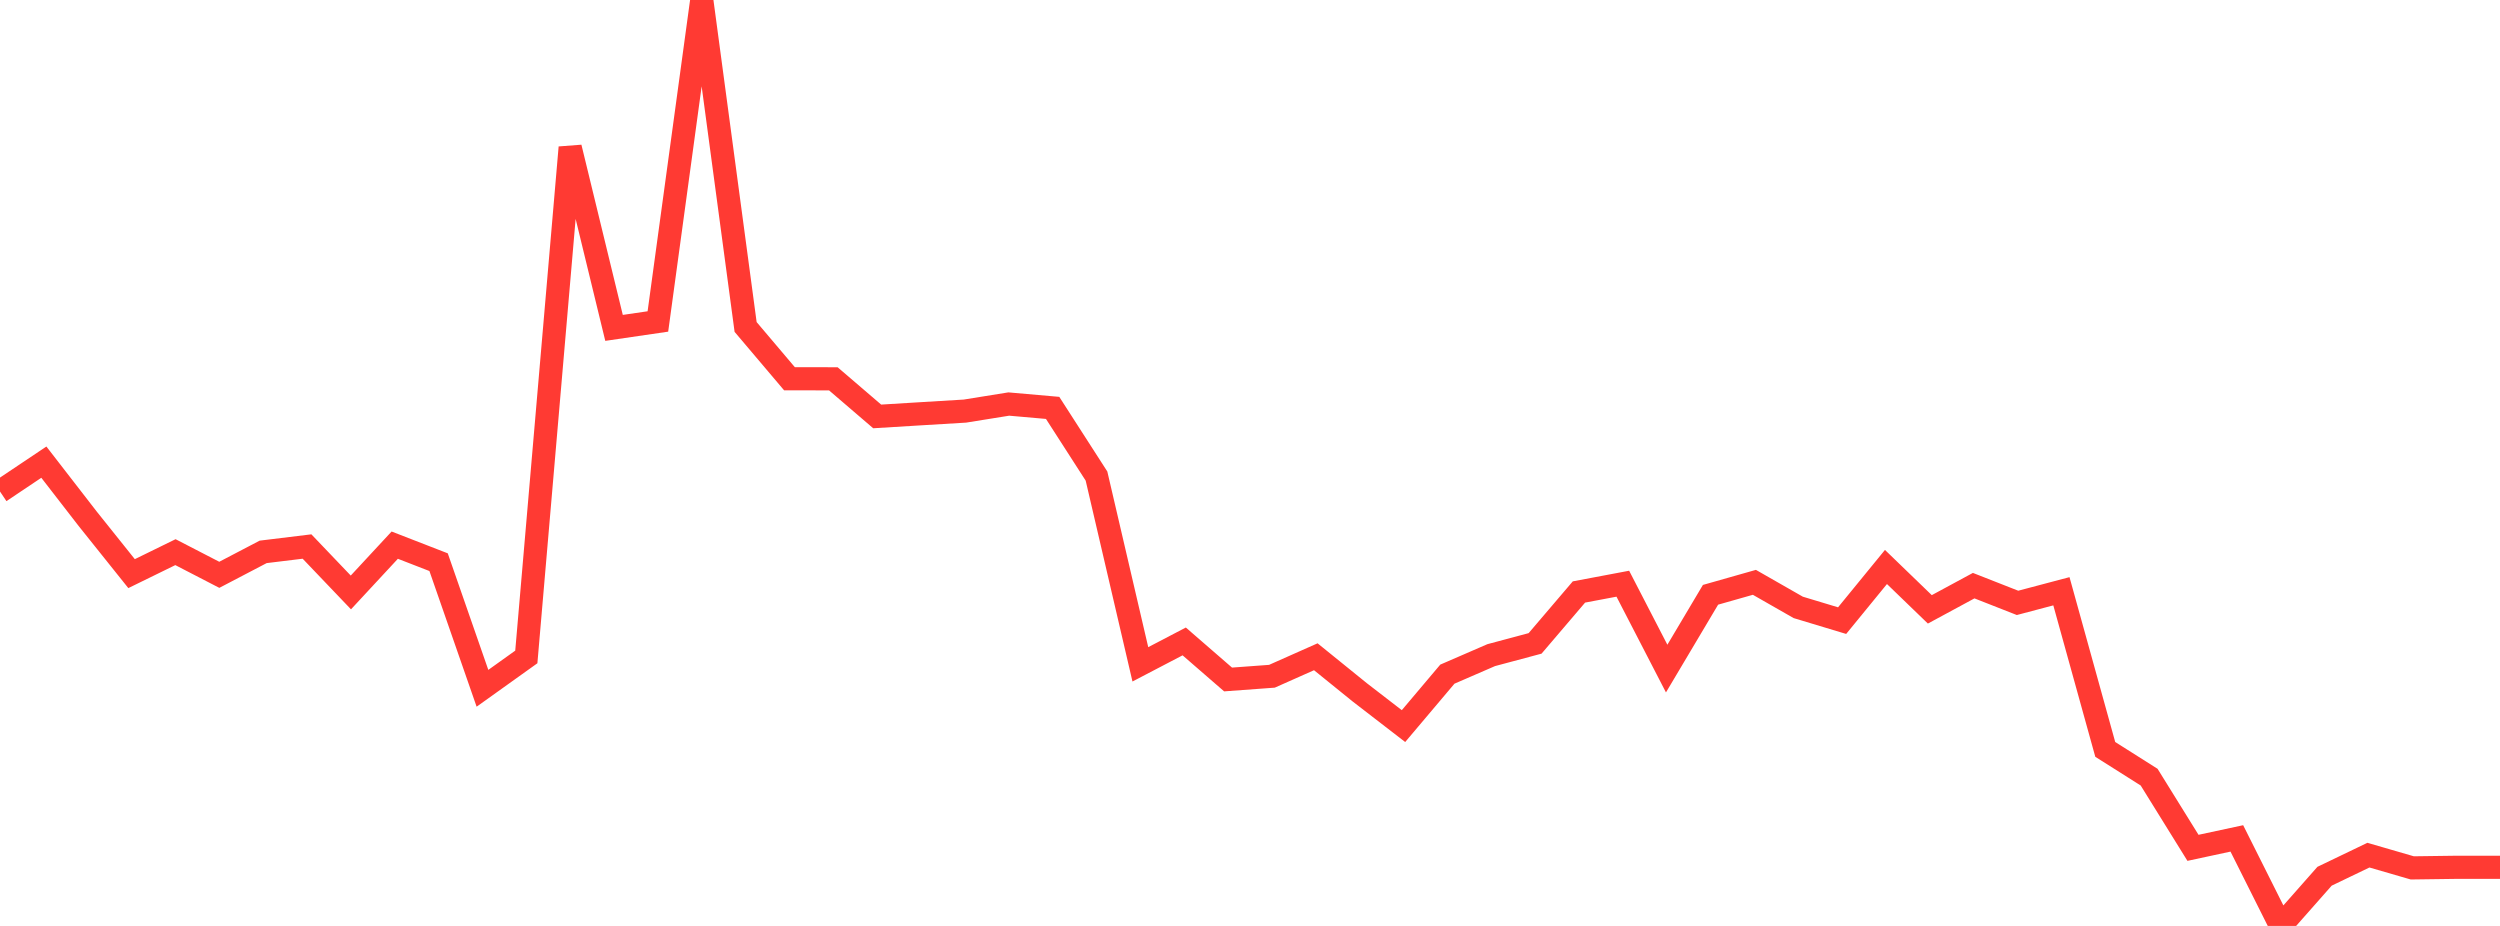 <?xml version="1.0" standalone="no"?>
<!DOCTYPE svg PUBLIC "-//W3C//DTD SVG 1.1//EN" "http://www.w3.org/Graphics/SVG/1.1/DTD/svg11.dtd">

<svg width="135" height="50" viewBox="0 0 135 50" preserveAspectRatio="none" 
  xmlns="http://www.w3.org/2000/svg"
  xmlns:xlink="http://www.w3.org/1999/xlink">


<polyline points="0.0, 26.542 2.368, 24.956 4.737, 28.016 7.105, 30.976 9.474, 29.816 11.842, 31.04 14.211, 29.801 16.579, 29.512 18.947, 31.992 21.316, 29.438 23.684, 30.358 26.053, 37.168 28.421, 35.475 30.789, 7.961 33.158, 17.706 35.526, 17.359 37.895, 0.0 40.263, 17.656 42.632, 20.453 45.0, 20.456 47.368, 22.487 49.737, 22.342 52.105, 22.199 54.474, 21.818 56.842, 22.026 59.211, 25.708 61.579, 35.874 63.947, 34.637 66.316, 36.692 68.684, 36.518 71.053, 35.465 73.421, 37.382 75.789, 39.209 78.158, 36.404 80.526, 35.377 82.895, 34.743 85.263, 31.967 87.632, 31.52 90.0, 36.103 92.368, 32.119 94.737, 31.446 97.105, 32.799 99.474, 33.514 101.842, 30.617 104.211, 32.905 106.579, 31.625 108.947, 32.555 111.316, 31.928 113.684, 40.468 116.053, 41.966 118.421, 45.783 120.789, 45.274 123.158, 50.0 125.526, 47.317 127.895, 46.178 130.263, 46.866 132.632, 46.834 135.0, 46.834" fill="none" stroke="#ff3a33" stroke-width="1.25"/>

</svg>
